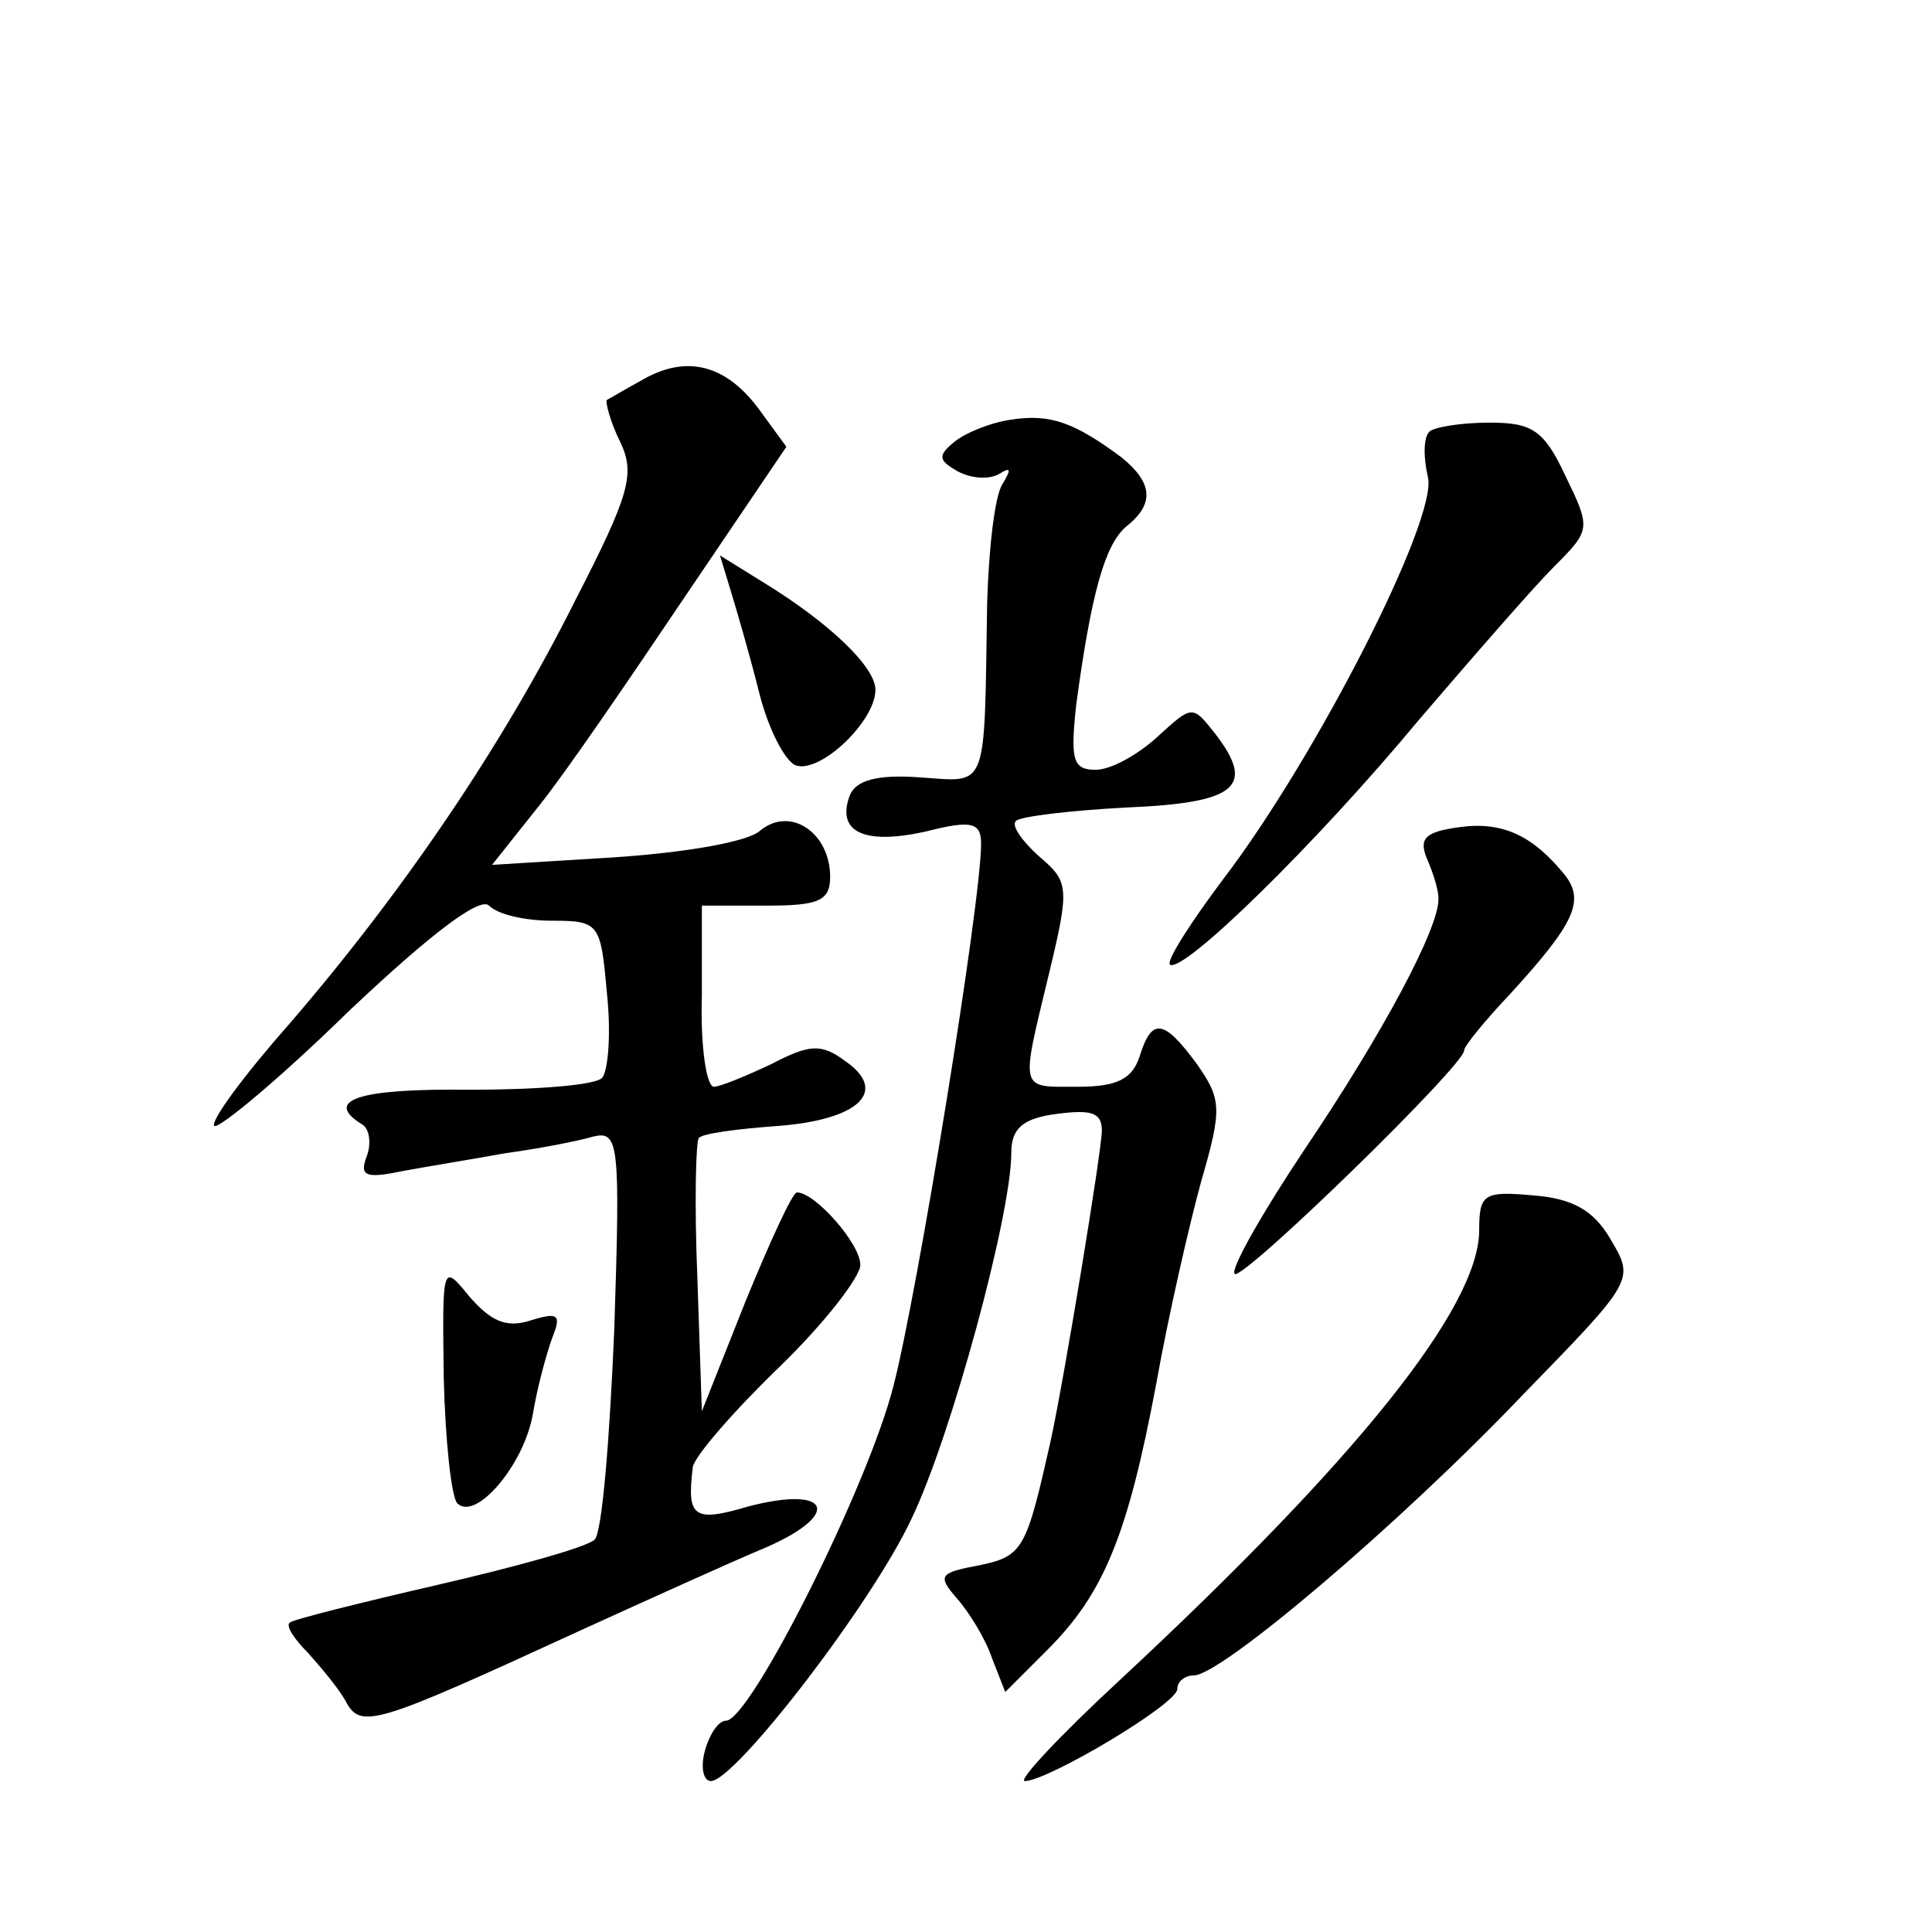 <?xml version="1.0" standalone="no"?>
<!DOCTYPE svg PUBLIC "-//W3C//DTD SVG 20010904//EN"
 "http://www.w3.org/TR/2001/REC-SVG-20010904/DTD/svg10.dtd">
<svg version="1.0" xmlns="http://www.w3.org/2000/svg"
 width="128pt" height="128pt" viewBox="0 0 128 128"
 preserveAspectRatio="xMidYMid meet">
<g transform="translate(0,128) scale(0.1,-0.1)"
fill="#0" stroke="none">
<path d="M425 1028 c-11 -6 -21 -12 -23 -13 -1 -1 2 -14 9 -28 10 -21 6 -35 -30
-105 -48 -96 -114 -193 -189 -280 -30 -34 -53 -65 -50 -68 3 -2 43 31 89 76 55
52 87 76 93 70 6 -6 24 -10 42 -10 31 0 32 -2 36 -47 3 -27 1 -52 -3 -57 -4 -5
-44 -8 -88 -8 -74 1 -97 -7 -71 -23 5 -3 6 -13 3 -21 -5 -13 -1 -15 23 -10 16 3
47 8 69 12 22 3 48 8 58 11 17 4 18 -4 14 -127 -3 -72 -8 -135 -13 -140 -5 -5 -52
-18 -104 -30 -52 -12 -96 -23 -98 -25 -3 -2 3 -11 12 -20 8 -9 20 -23 25 -32 10
-19 19 -16 156 47 44 20 99 45 123 55 50 22 42 41 -12 27 -37 -11 -41 -7 -37 26
1 7 27 37 57 66 30 29 54 60 54 68 0 14 -30 48 -42 48 -3 0 -18 -33 -34 -72 l-29
-73 -3 89 c-2 49 -1 90 1 92 2 3 25 6 52 8 54 4 74 23 45 43 -16 12 -24 11 -49
-2 -17 -8 -34 -15 -38 -15 -5 0 -9 27 -8 60 l0 60 43 0 c34 0 42 3 42 19 0 29 -26
47 -46 31 -8 -8 -52 -15 -97 -18 l-81 -5 31 39 c17 21 60 84 97 139 l67 99 -19
26 c-22 29 -48 35 -77 18z M670 1002 c-14 -2 -31 -9 -38 -15 -11 -9 -10 -12 2 -19
9 -5 21 -6 28 -2 8 5 8 3 2 -7 -5 -8 -9 -43 -10 -79 -2 -126 1 -118 -45 -115 -28
2 -42 -2 -46 -12 -9 -24 9 -33 50 -24 31 8 37 6 37 -8 0 -39 -42 -297 -58 -359
-17 -67 -95 -222 -111 -222 -5 0 -11 -9 -14 -20 -3 -11 -1 -20 4 -20 16 0 107 118
133 174 26 54 66 201 66 242 0 16 7 23 30 26 23 3 30 1 30 -11 0 -13 -25 -165 -34
-206 -16 -71 -18 -76 -47 -82 -27 -5 -28 -7 -15 -22 8 -9 19 -27 23 -39 l9 -23
28 28 c37 37 53 75 72 176 8 45 22 106 30 135 14 48 13 54 -3 77 -22 30 -30 31
-38 5 -5 -15 -15 -20 -41 -20 -39 0 -38 -4 -19 75 14 58 13 61 -7 78 -11 10 -18
20 -15 23 2 3 36 7 73 9 74 3 86 14 59 49 -15 19 -15 19 -38 -2 -13 -12 -31 -22
-41 -22 -15 0 -17 6 -13 43 10 74 19 106 33 118 19 15 18 29 -3 46 -31 23 -47 29
-73 25z M947 994 c-4 -4 -4 -17 -1 -30 7 -27 -74 -186 -136 -267 -21 -28 -37 -53
-35 -56 8 -7 97 80 165 162 36 42 76 88 90 102 24 24 24 25 7 60 -14 30 -22 35
-50 35 -19 0 -37 -3 -40 -6z M484 889 c4 -13 13 -44 19 -68 6 -24 17 -45 24 -48
16 -6 53 29 53 50 0 15 -30 44 -74 71 l-29 18 7 -23z M967 732 c-22 -3 -27 -7 -22
-20 4 -9 8 -21 8 -27 1 -19 -37 -90 -89 -167 -28 -42 -49 -79 -46 -82 5 -5 152
138 152 148 0 3 14 20 31 38 42 46 49 61 36 78 -21 26 -41 36 -70 32z M980 465
c0 -51 -81 -152 -238 -298 -40 -37 -68 -67 -63 -67 15 0 101 51 101 61 0 5 5 9
11 9 18 0 136 100 218 186 74 76 74 76 58 103 -11 19 -25 27 -51 29 -33 3 -36 1
-36 -23z M294 367 c1 -41 5 -79 9 -83 12 -12 44 25 50 59 3 18 9 40 13 51 6 15
4 17 -15 11 -16 -5 -26 0 -40 16 -18 22 -18 22 -17 -54z"/>
</g>
</svg>
